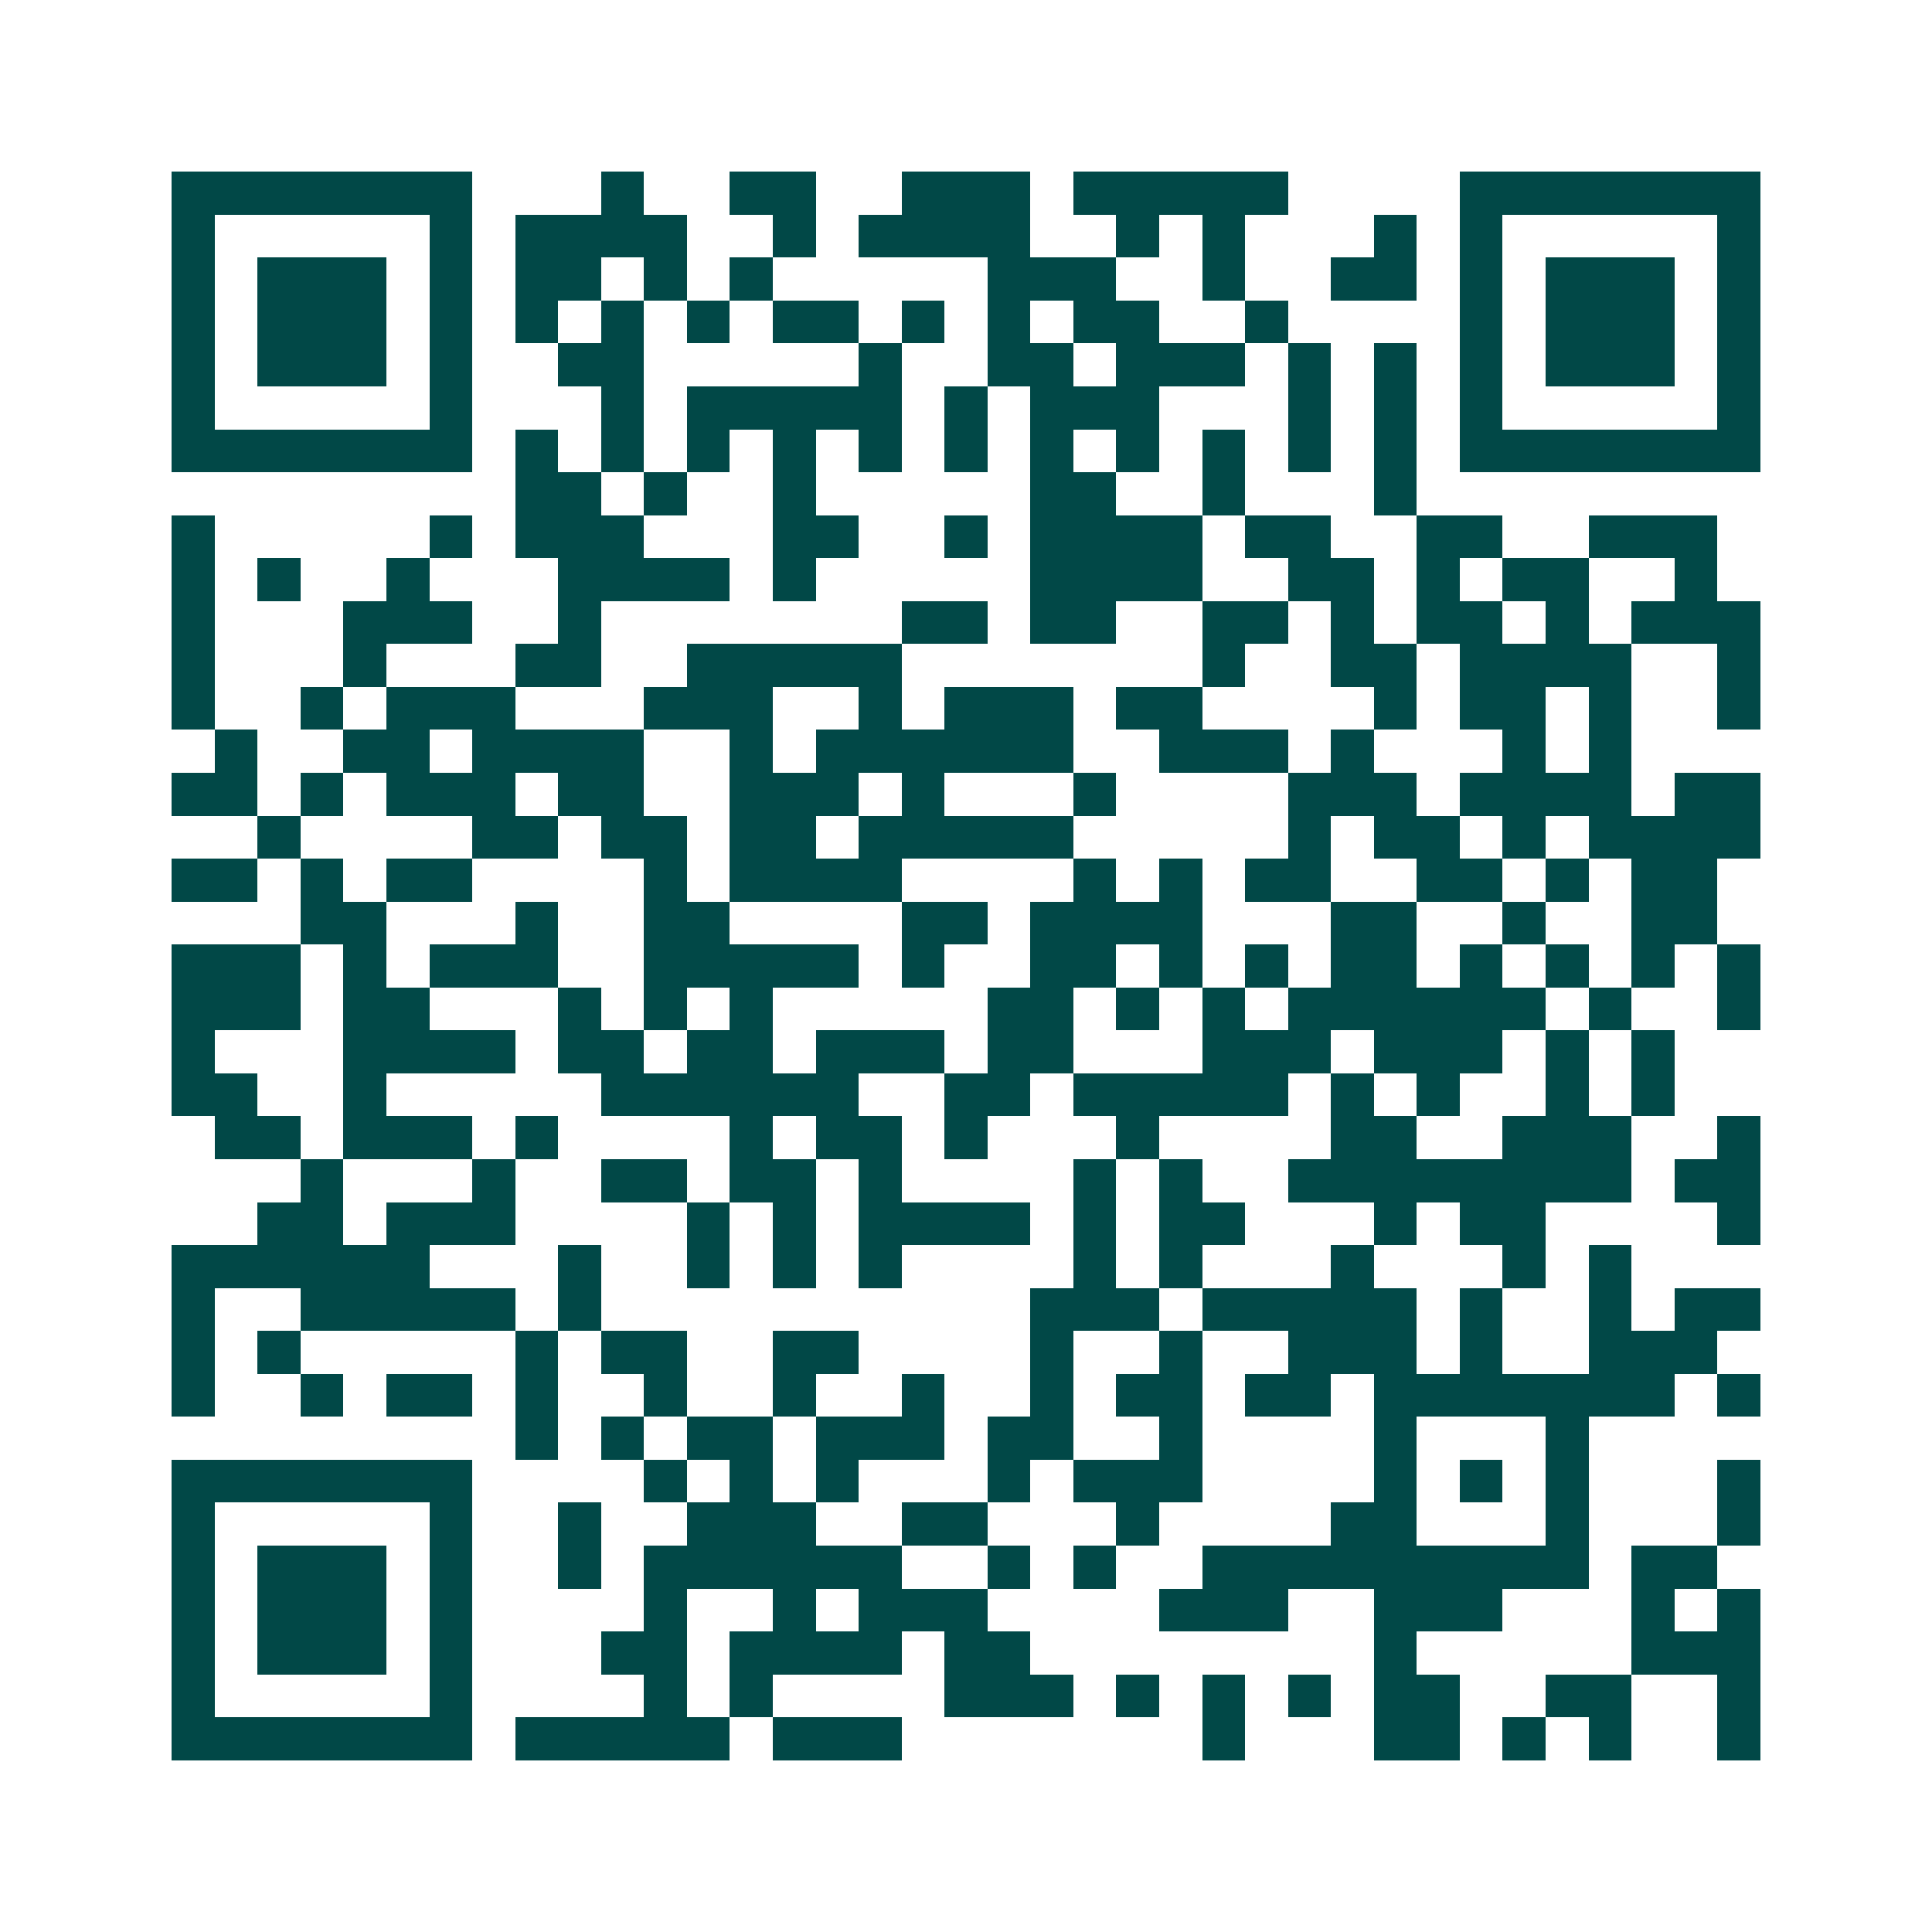 <svg xmlns="http://www.w3.org/2000/svg" width="200" height="200" viewBox="0 0 45 45" shape-rendering="crispEdges"><path fill="#ffffff" d="M0 0h45v45H0z"/><path stroke="#014847" d="M4 4.5h7m3 0h1m2 0h2m2 0h3m1 0h5m4 0h7M4 5.5h1m5 0h1m1 0h4m2 0h1m1 0h4m2 0h1m1 0h1m3 0h1m1 0h1m5 0h1M4 6.5h1m1 0h3m1 0h1m1 0h2m1 0h1m1 0h1m5 0h3m2 0h1m2 0h2m1 0h1m1 0h3m1 0h1M4 7.5h1m1 0h3m1 0h1m1 0h1m1 0h1m1 0h1m1 0h2m1 0h1m1 0h1m1 0h2m2 0h1m4 0h1m1 0h3m1 0h1M4 8.5h1m1 0h3m1 0h1m2 0h2m5 0h1m2 0h2m1 0h3m1 0h1m1 0h1m1 0h1m1 0h3m1 0h1M4 9.5h1m5 0h1m3 0h1m1 0h5m1 0h1m1 0h3m3 0h1m1 0h1m1 0h1m5 0h1M4 10.5h7m1 0h1m1 0h1m1 0h1m1 0h1m1 0h1m1 0h1m1 0h1m1 0h1m1 0h1m1 0h1m1 0h1m1 0h7M12 11.5h2m1 0h1m2 0h1m5 0h2m2 0h1m3 0h1M4 12.5h1m5 0h1m1 0h3m3 0h2m2 0h1m1 0h4m1 0h2m2 0h2m2 0h3M4 13.5h1m1 0h1m2 0h1m3 0h4m1 0h1m5 0h4m2 0h2m1 0h1m1 0h2m2 0h1M4 14.5h1m3 0h3m2 0h1m7 0h2m1 0h2m2 0h2m1 0h1m1 0h2m1 0h1m1 0h3M4 15.5h1m3 0h1m3 0h2m2 0h5m7 0h1m2 0h2m1 0h4m2 0h1M4 16.5h1m2 0h1m1 0h3m3 0h3m2 0h1m1 0h3m1 0h2m4 0h1m1 0h2m1 0h1m2 0h1M5 17.5h1m2 0h2m1 0h4m2 0h1m1 0h6m2 0h3m1 0h1m3 0h1m1 0h1M4 18.5h2m1 0h1m1 0h3m1 0h2m2 0h3m1 0h1m3 0h1m4 0h3m1 0h4m1 0h2M6 19.5h1m4 0h2m1 0h2m1 0h2m1 0h5m5 0h1m1 0h2m1 0h1m1 0h4M4 20.5h2m1 0h1m1 0h2m4 0h1m1 0h4m4 0h1m1 0h1m1 0h2m2 0h2m1 0h1m1 0h2M7 21.5h2m3 0h1m2 0h2m4 0h2m1 0h4m3 0h2m2 0h1m2 0h2M4 22.5h3m1 0h1m1 0h3m2 0h5m1 0h1m2 0h2m1 0h1m1 0h1m1 0h2m1 0h1m1 0h1m1 0h1m1 0h1M4 23.5h3m1 0h2m3 0h1m1 0h1m1 0h1m5 0h2m1 0h1m1 0h1m1 0h6m1 0h1m2 0h1M4 24.5h1m3 0h4m1 0h2m1 0h2m1 0h3m1 0h2m3 0h3m1 0h3m1 0h1m1 0h1M4 25.5h2m2 0h1m5 0h6m2 0h2m1 0h5m1 0h1m1 0h1m2 0h1m1 0h1M5 26.5h2m1 0h3m1 0h1m4 0h1m1 0h2m1 0h1m3 0h1m4 0h2m2 0h3m2 0h1M7 27.5h1m3 0h1m2 0h2m1 0h2m1 0h1m4 0h1m1 0h1m2 0h8m1 0h2M6 28.5h2m1 0h3m4 0h1m1 0h1m1 0h4m1 0h1m1 0h2m3 0h1m1 0h2m4 0h1M4 29.5h6m3 0h1m2 0h1m1 0h1m1 0h1m4 0h1m1 0h1m3 0h1m3 0h1m1 0h1M4 30.5h1m2 0h5m1 0h1m10 0h3m1 0h5m1 0h1m2 0h1m1 0h2M4 31.5h1m1 0h1m5 0h1m1 0h2m2 0h2m4 0h1m2 0h1m2 0h3m1 0h1m2 0h3M4 32.5h1m2 0h1m1 0h2m1 0h1m2 0h1m2 0h1m2 0h1m2 0h1m1 0h2m1 0h2m1 0h7m1 0h1M12 33.5h1m1 0h1m1 0h2m1 0h3m1 0h2m2 0h1m4 0h1m3 0h1M4 34.5h7m4 0h1m1 0h1m1 0h1m3 0h1m1 0h3m4 0h1m1 0h1m1 0h1m3 0h1M4 35.5h1m5 0h1m2 0h1m2 0h3m2 0h2m3 0h1m4 0h2m3 0h1m3 0h1M4 36.5h1m1 0h3m1 0h1m2 0h1m1 0h6m2 0h1m1 0h1m2 0h9m1 0h2M4 37.5h1m1 0h3m1 0h1m4 0h1m2 0h1m1 0h3m4 0h3m2 0h3m3 0h1m1 0h1M4 38.5h1m1 0h3m1 0h1m3 0h2m1 0h4m1 0h2m8 0h1m5 0h3M4 39.5h1m5 0h1m4 0h1m1 0h1m4 0h3m1 0h1m1 0h1m1 0h1m1 0h2m2 0h2m2 0h1M4 40.5h7m1 0h5m1 0h3m7 0h1m3 0h2m1 0h1m1 0h1m2 0h1"/></svg>
